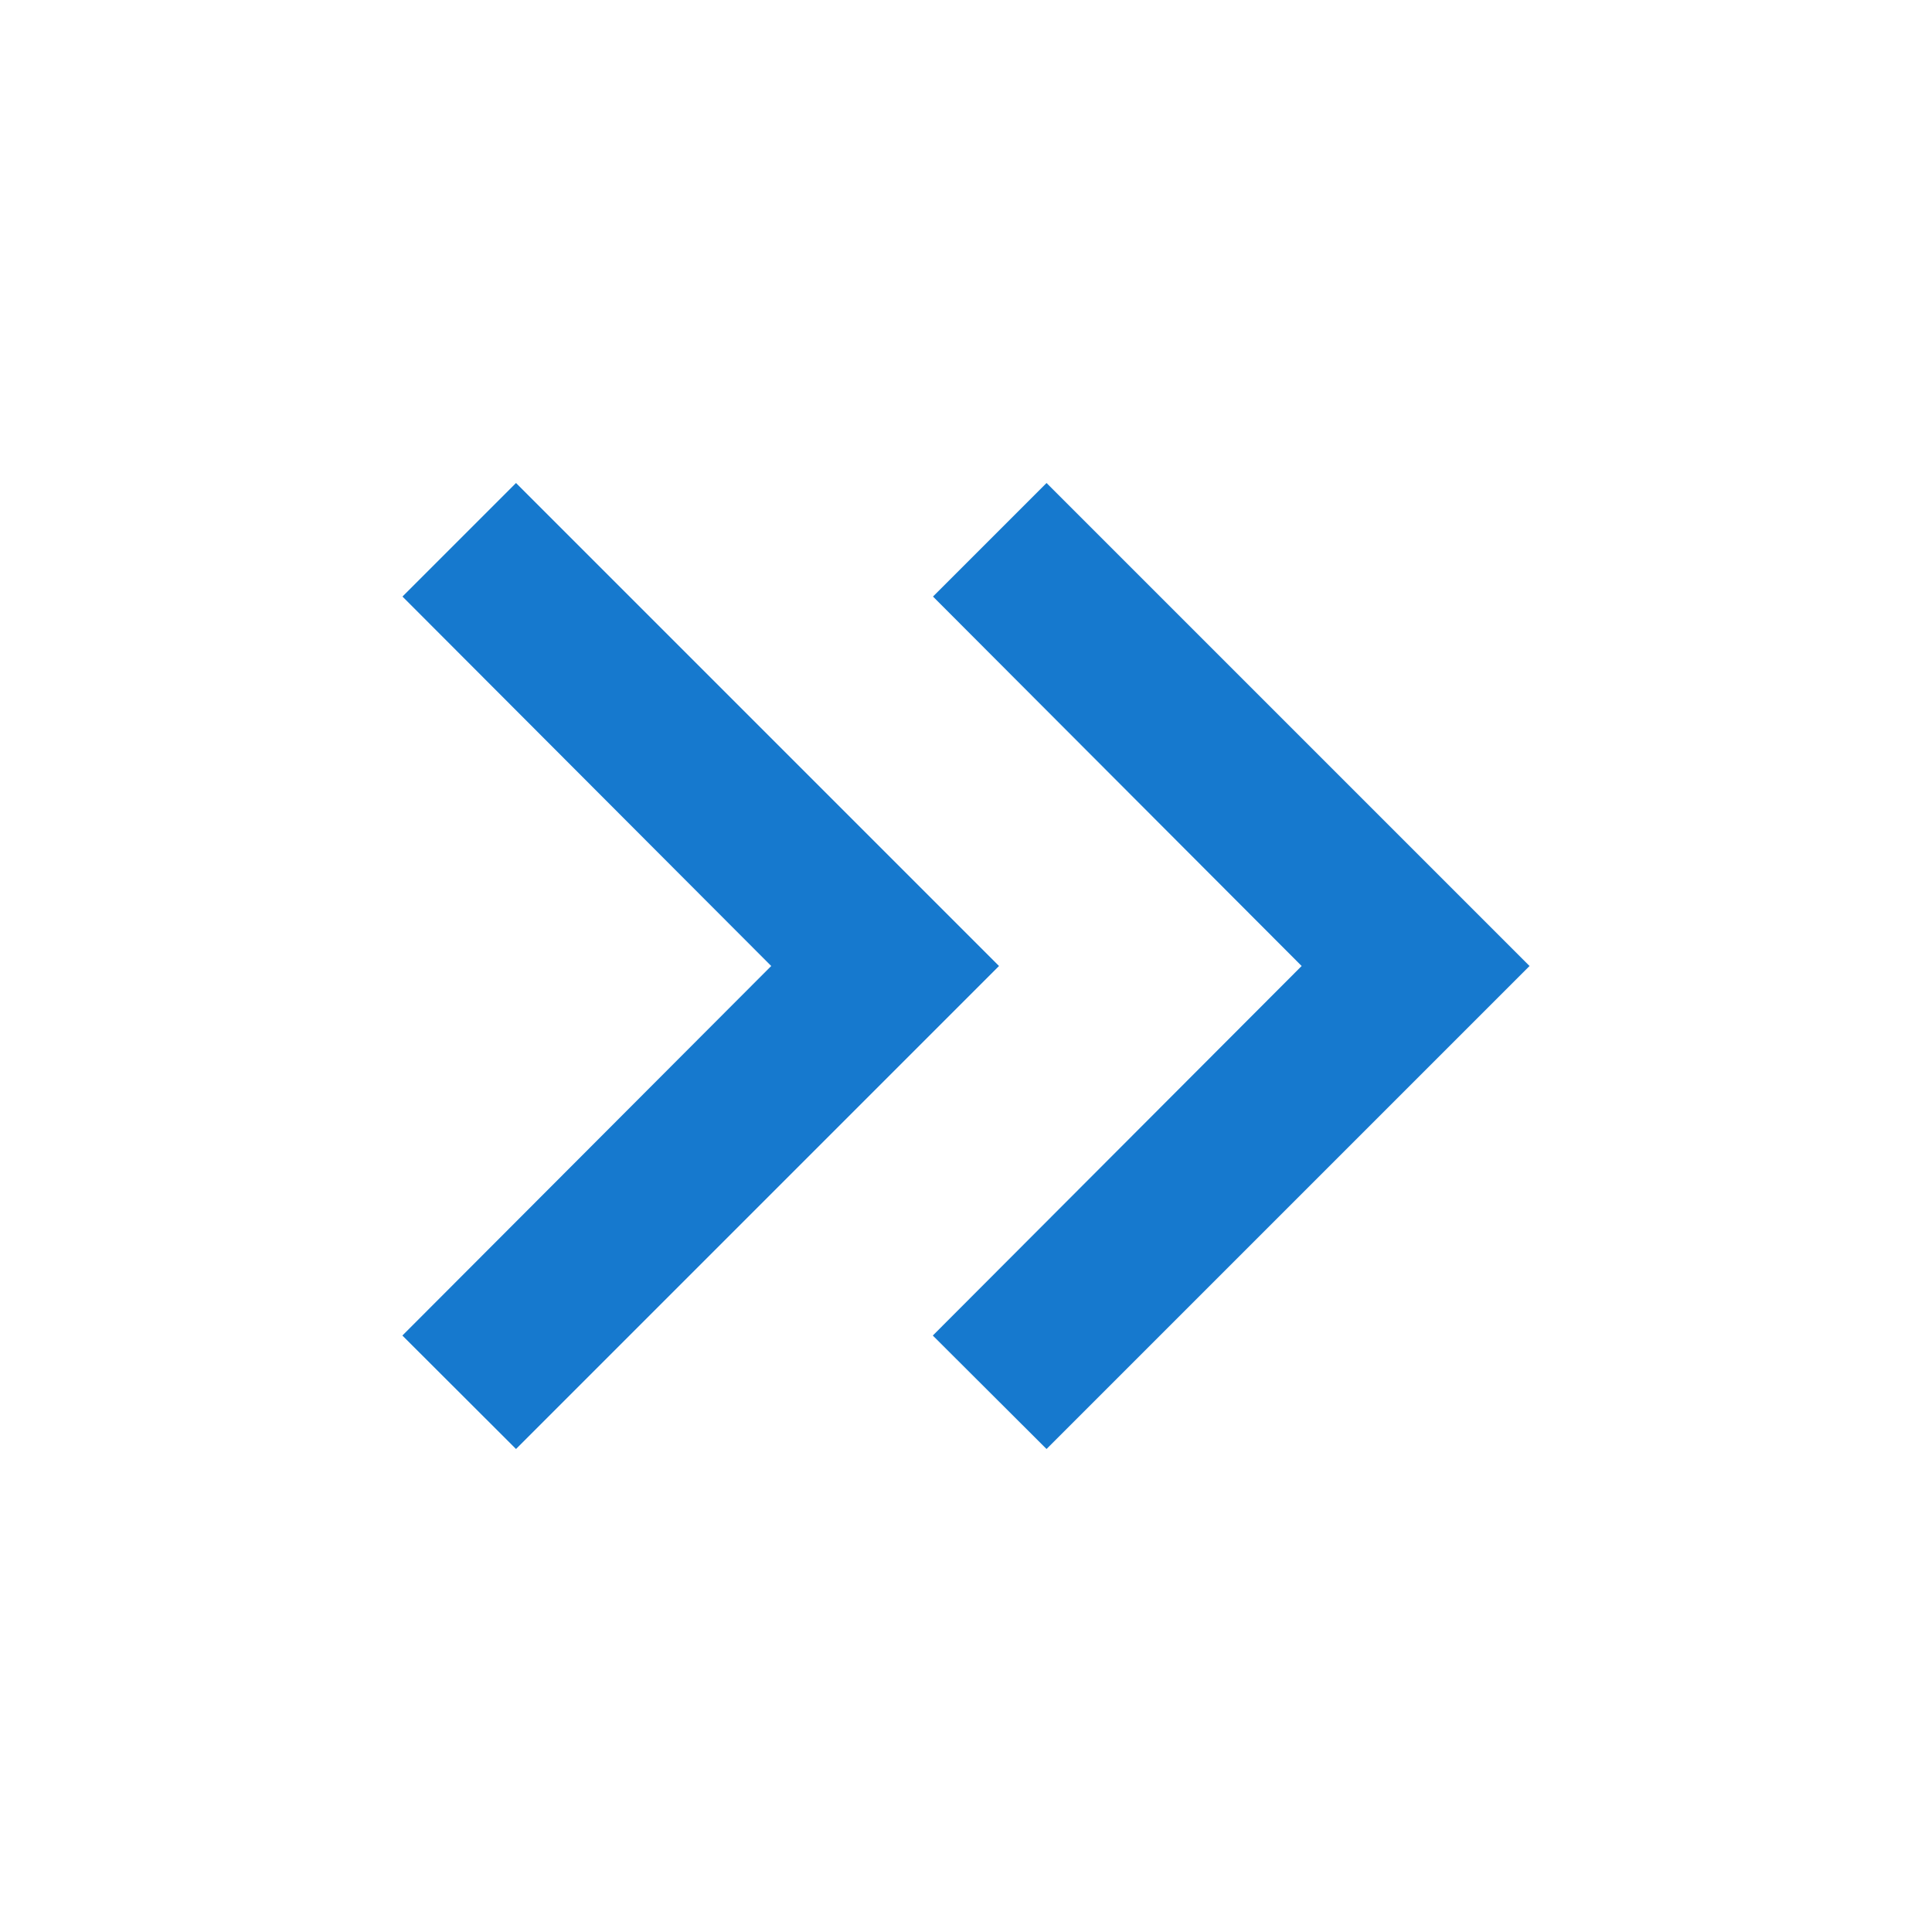 <svg xmlns="http://www.w3.org/2000/svg" xmlns:xlink="http://www.w3.org/1999/xlink" width="22" height="22" viewBox="0 0 22 22">
  <defs>
    <clipPath id="clip-path">
      <rect id="長方形_9406" data-name="長方形 9406" width="22" height="22" transform="translate(813 5053)" fill="#1679ce" stroke="#707070" stroke-width="1"/>
    </clipPath>
  </defs>
  <g id="マスクグループ_724" data-name="マスクグループ 724" transform="translate(-813 -5053)" clip-path="url(#clip-path)">
    <g id="keyboard_double_arrow_right_black_24dp" transform="translate(813 5053)">
      <g id="グループ_7305" data-name="グループ 7305">
        <rect id="長方形_9405" data-name="長方形 9405" width="22" height="22" fill="none"/>
      </g>
      <g id="グループ_7307" data-name="グループ 7307" transform="translate(4.583 5.5)">
        <g id="グループ_7306" data-name="グループ 7306">
          <path id="パス_4569" data-name="パス 4569" d="M5.876,5.5,4.583,6.793,8.782,11l-4.2,4.208L5.876,16.5l5.5-5.5Z" transform="translate(-4.583 -5.5)" fill="#1679ce"/>
          <path id="パス_4570" data-name="パス 4570" d="M11.917,5.5,10.624,6.793,14.822,11l-4.2,4.208L11.917,16.5l5.5-5.5Z" transform="translate(-4.583 -5.5)" fill="#1679ce"/>
        </g>
      </g>
    </g>
  </g>
</svg>
